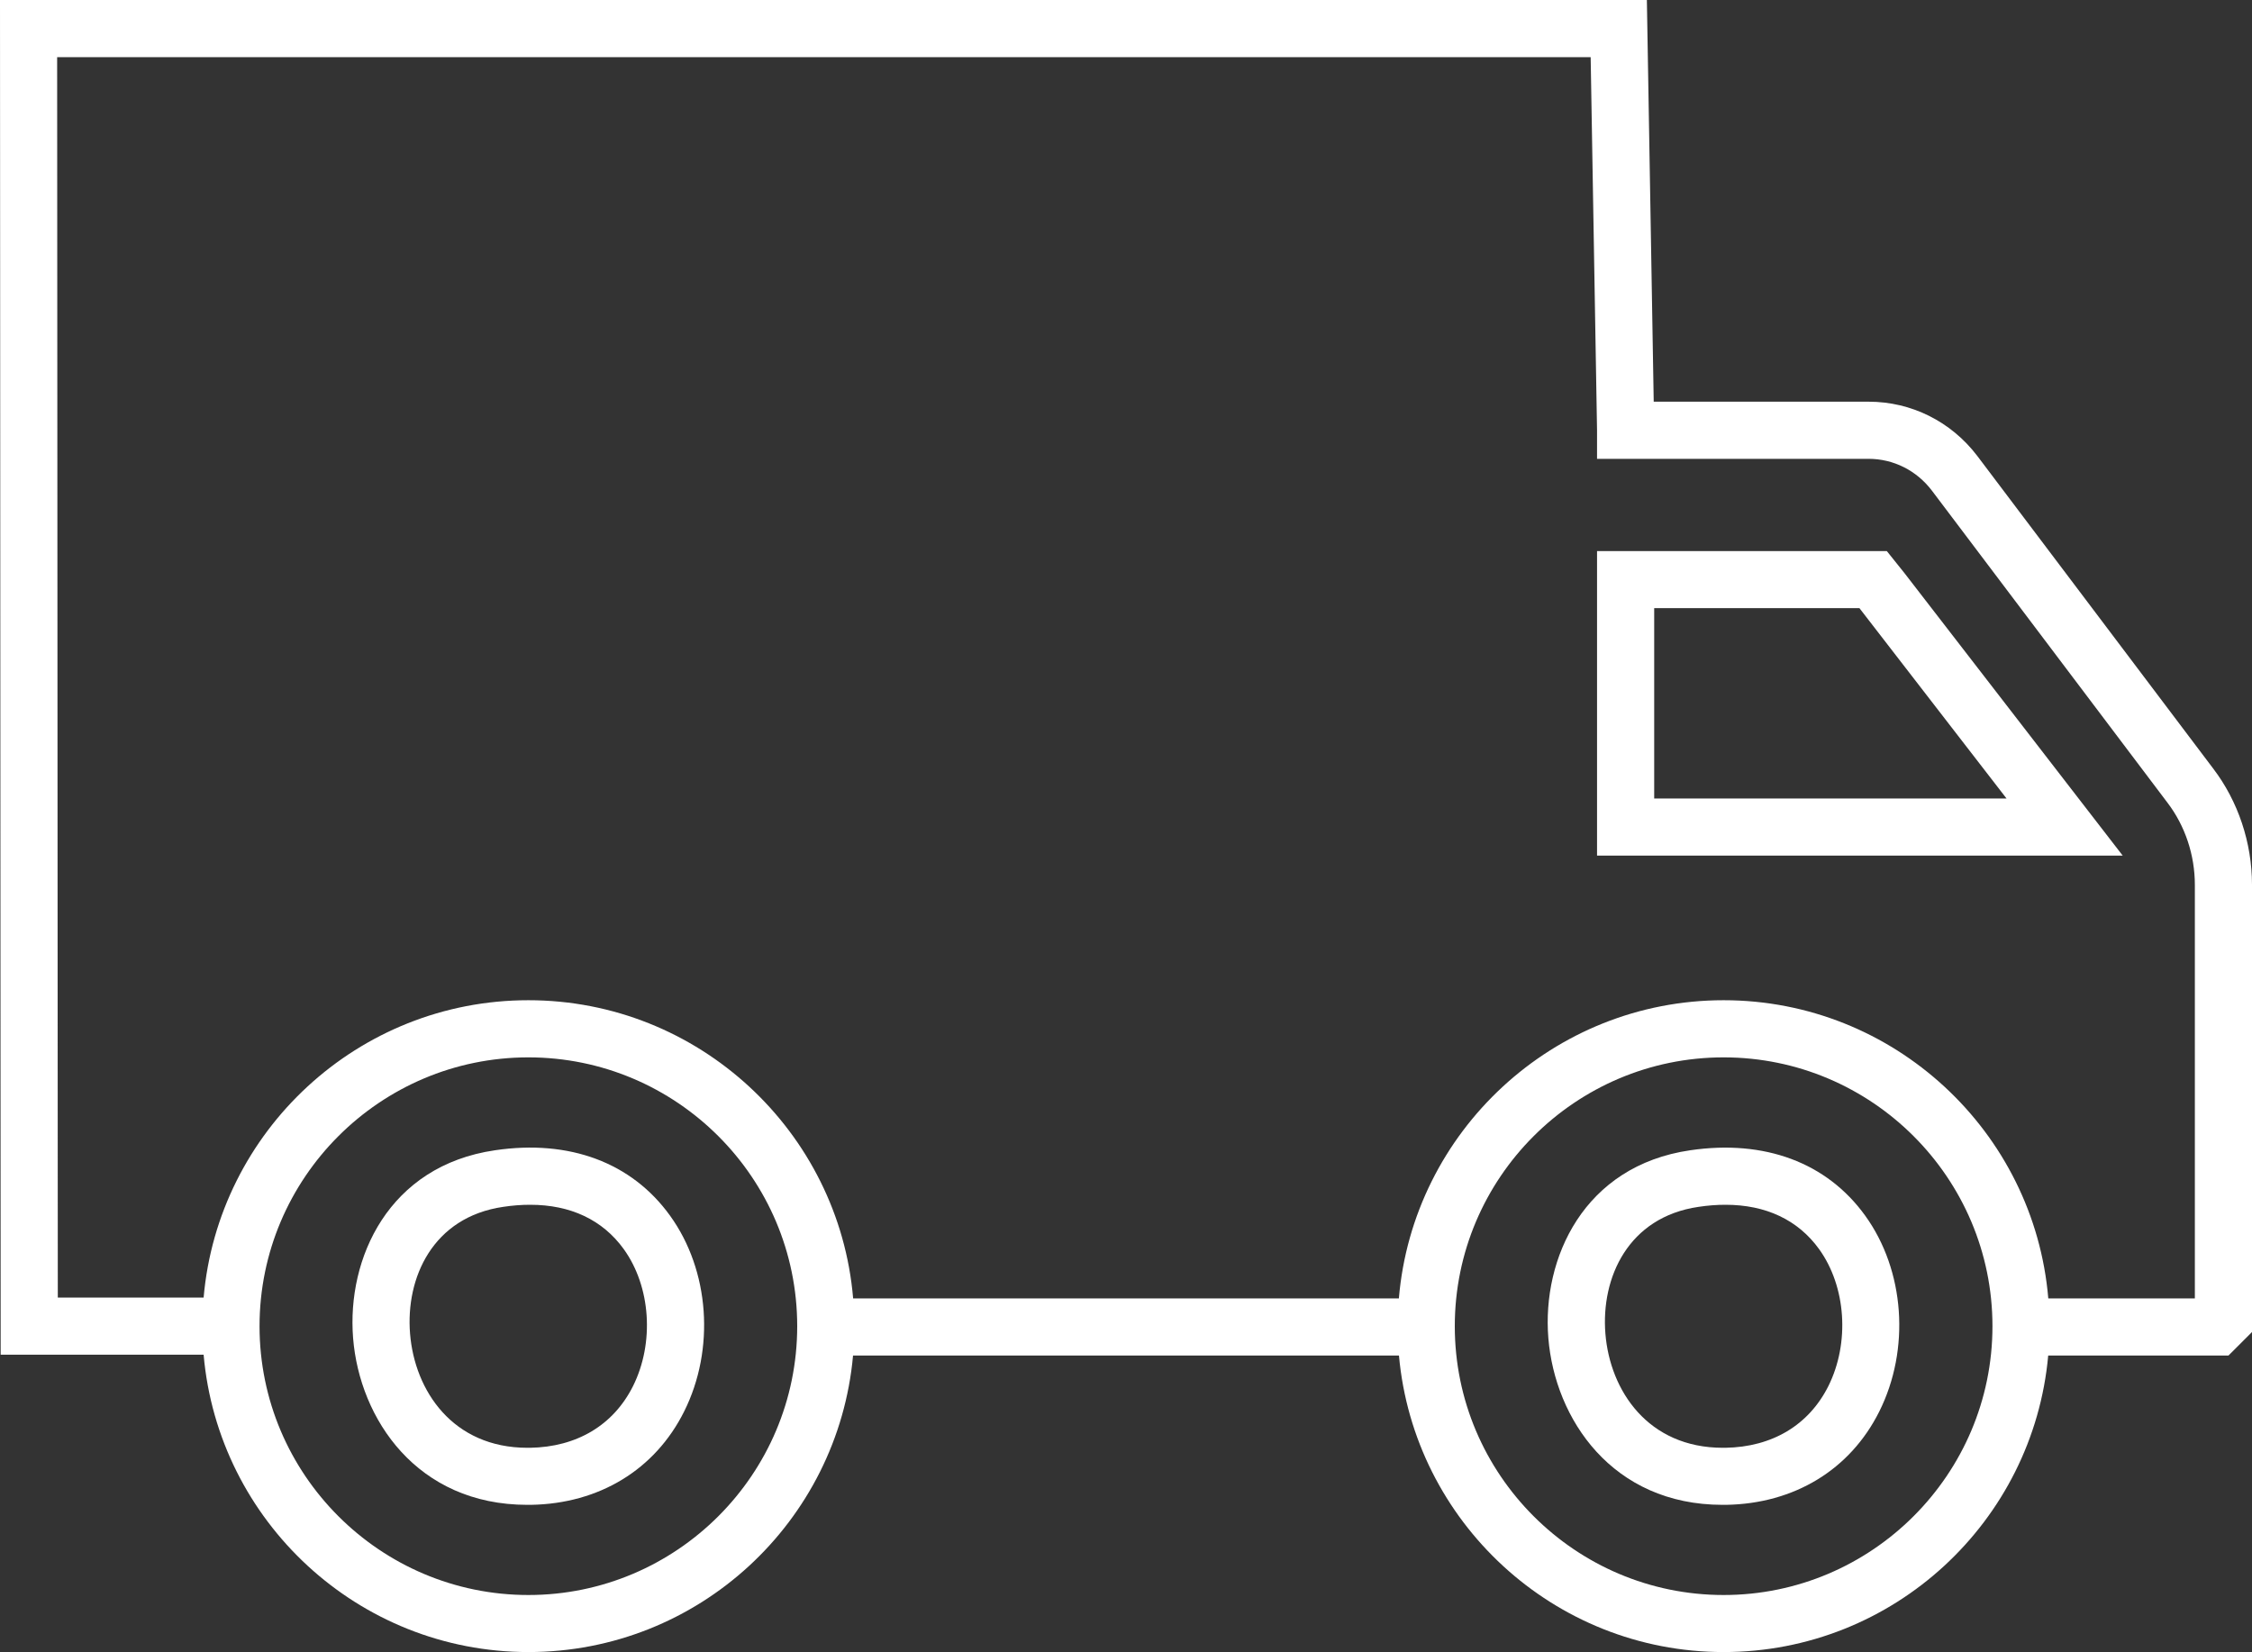 <svg viewBox="0 0 240 176.07" version="1.1" xmlns="http://www.w3.org/2000/svg" id="Livello_1">
  
  <rect x="0" y="0" width="240" height="176.07" fill="#333333" stroke="none"/>
  
  <defs>
    <style>
      .st0 {
        fill: #fff;
      }
    </style>
  </defs>
  <path d="M235.85,81.89l-25.12-33.29c-2.8-3.68-7.03-5.79-11.6-5.79h-22.89L175.51,0H0l.07,144.38h21.63c1.55,17.73,16.47,31.69,34.61,31.69s33.01-13.91,34.6-31.6h58.18c1.59,17.69,16.49,31.6,34.6,31.6s33-13.91,34.59-31.6h19.21l2.51-2.51v-47.65c0-4.49-1.47-8.91-4.15-12.42h0ZM56.31,169.99c-15.8,0-28.65-12.85-28.65-28.65s12.85-28.65,28.65-28.65,28.65,12.85,28.65,28.65-12.85,28.65-28.65,28.65ZM183.69,169.99c-15.8,0-28.65-12.85-28.65-28.65s12.85-28.65,28.65-28.65,28.65,12.85,28.65,28.65-12.86,28.65-28.65,28.65ZM233.91,138.38h-15.62c-1.5-17.78-16.45-31.78-34.6-31.78s-33.11,14-34.61,31.78h-58.16c-1.5-17.78-16.46-31.78-34.61-31.78s-33.06,13.95-34.61,31.69H6.16l-.07-132.2h163.43l.68,39.77v3.04h28.93c2.66,0,5.12,1.24,6.75,3.38l25.12,33.28c1.88,2.47,2.91,5.58,2.91,8.75v44.07h0Z" class="st0"></path>
  <path d="M226.23,91.19h-56.03v-32.46h30.88l1.89,2.36,23.26,30.11h0ZM176.29,85.1h37.55l-15.68-20.29h-21.87v20.29h0Z" class="st0"></path>
  <path d="M56.2,160.38c-11.77,0-17.88-9.16-18.57-17.77-.68-8.48,3.76-18.37,15.13-20.02,7.93-1.17,14.56,1.31,18.64,6.96,4.23,5.85,4.83,14.25,1.5,20.9-3.1,6.19-9.05,9.81-16.32,9.93h-.38ZM56.49,128.4c-.91,0-1.86.07-2.85.22h0c-7.53,1.09-10.42,7.57-9.94,13.51.49,6.09,4.55,12.17,12.52,12.17h.26c5-.08,8.9-2.42,10.98-6.57,2.3-4.61,1.9-10.61-.99-14.61-2.25-3.11-5.66-4.72-9.97-4.72h-.01Z" class="st0"></path>
  <path d="M183.58,160.38c-11.77,0-17.87-9.16-18.57-17.77-.69-8.48,3.76-18.37,15.13-20.02,7.92-1.16,14.55,1.31,18.63,6.96,4.23,5.85,4.83,14.25,1.5,20.9-3.1,6.19-9.05,9.81-16.32,9.93h-.38,0ZM183.88,128.4c-.91,0-1.86.07-2.85.22h0c-7.53,1.09-10.42,7.57-9.94,13.51.49,6.09,4.55,12.17,12.52,12.17h.26c5-.08,8.9-2.42,10.98-6.57,2.3-4.61,1.9-10.61-.99-14.61-2.25-3.11-5.67-4.72-9.97-4.72h0Z" class="st0"></path>
</svg>